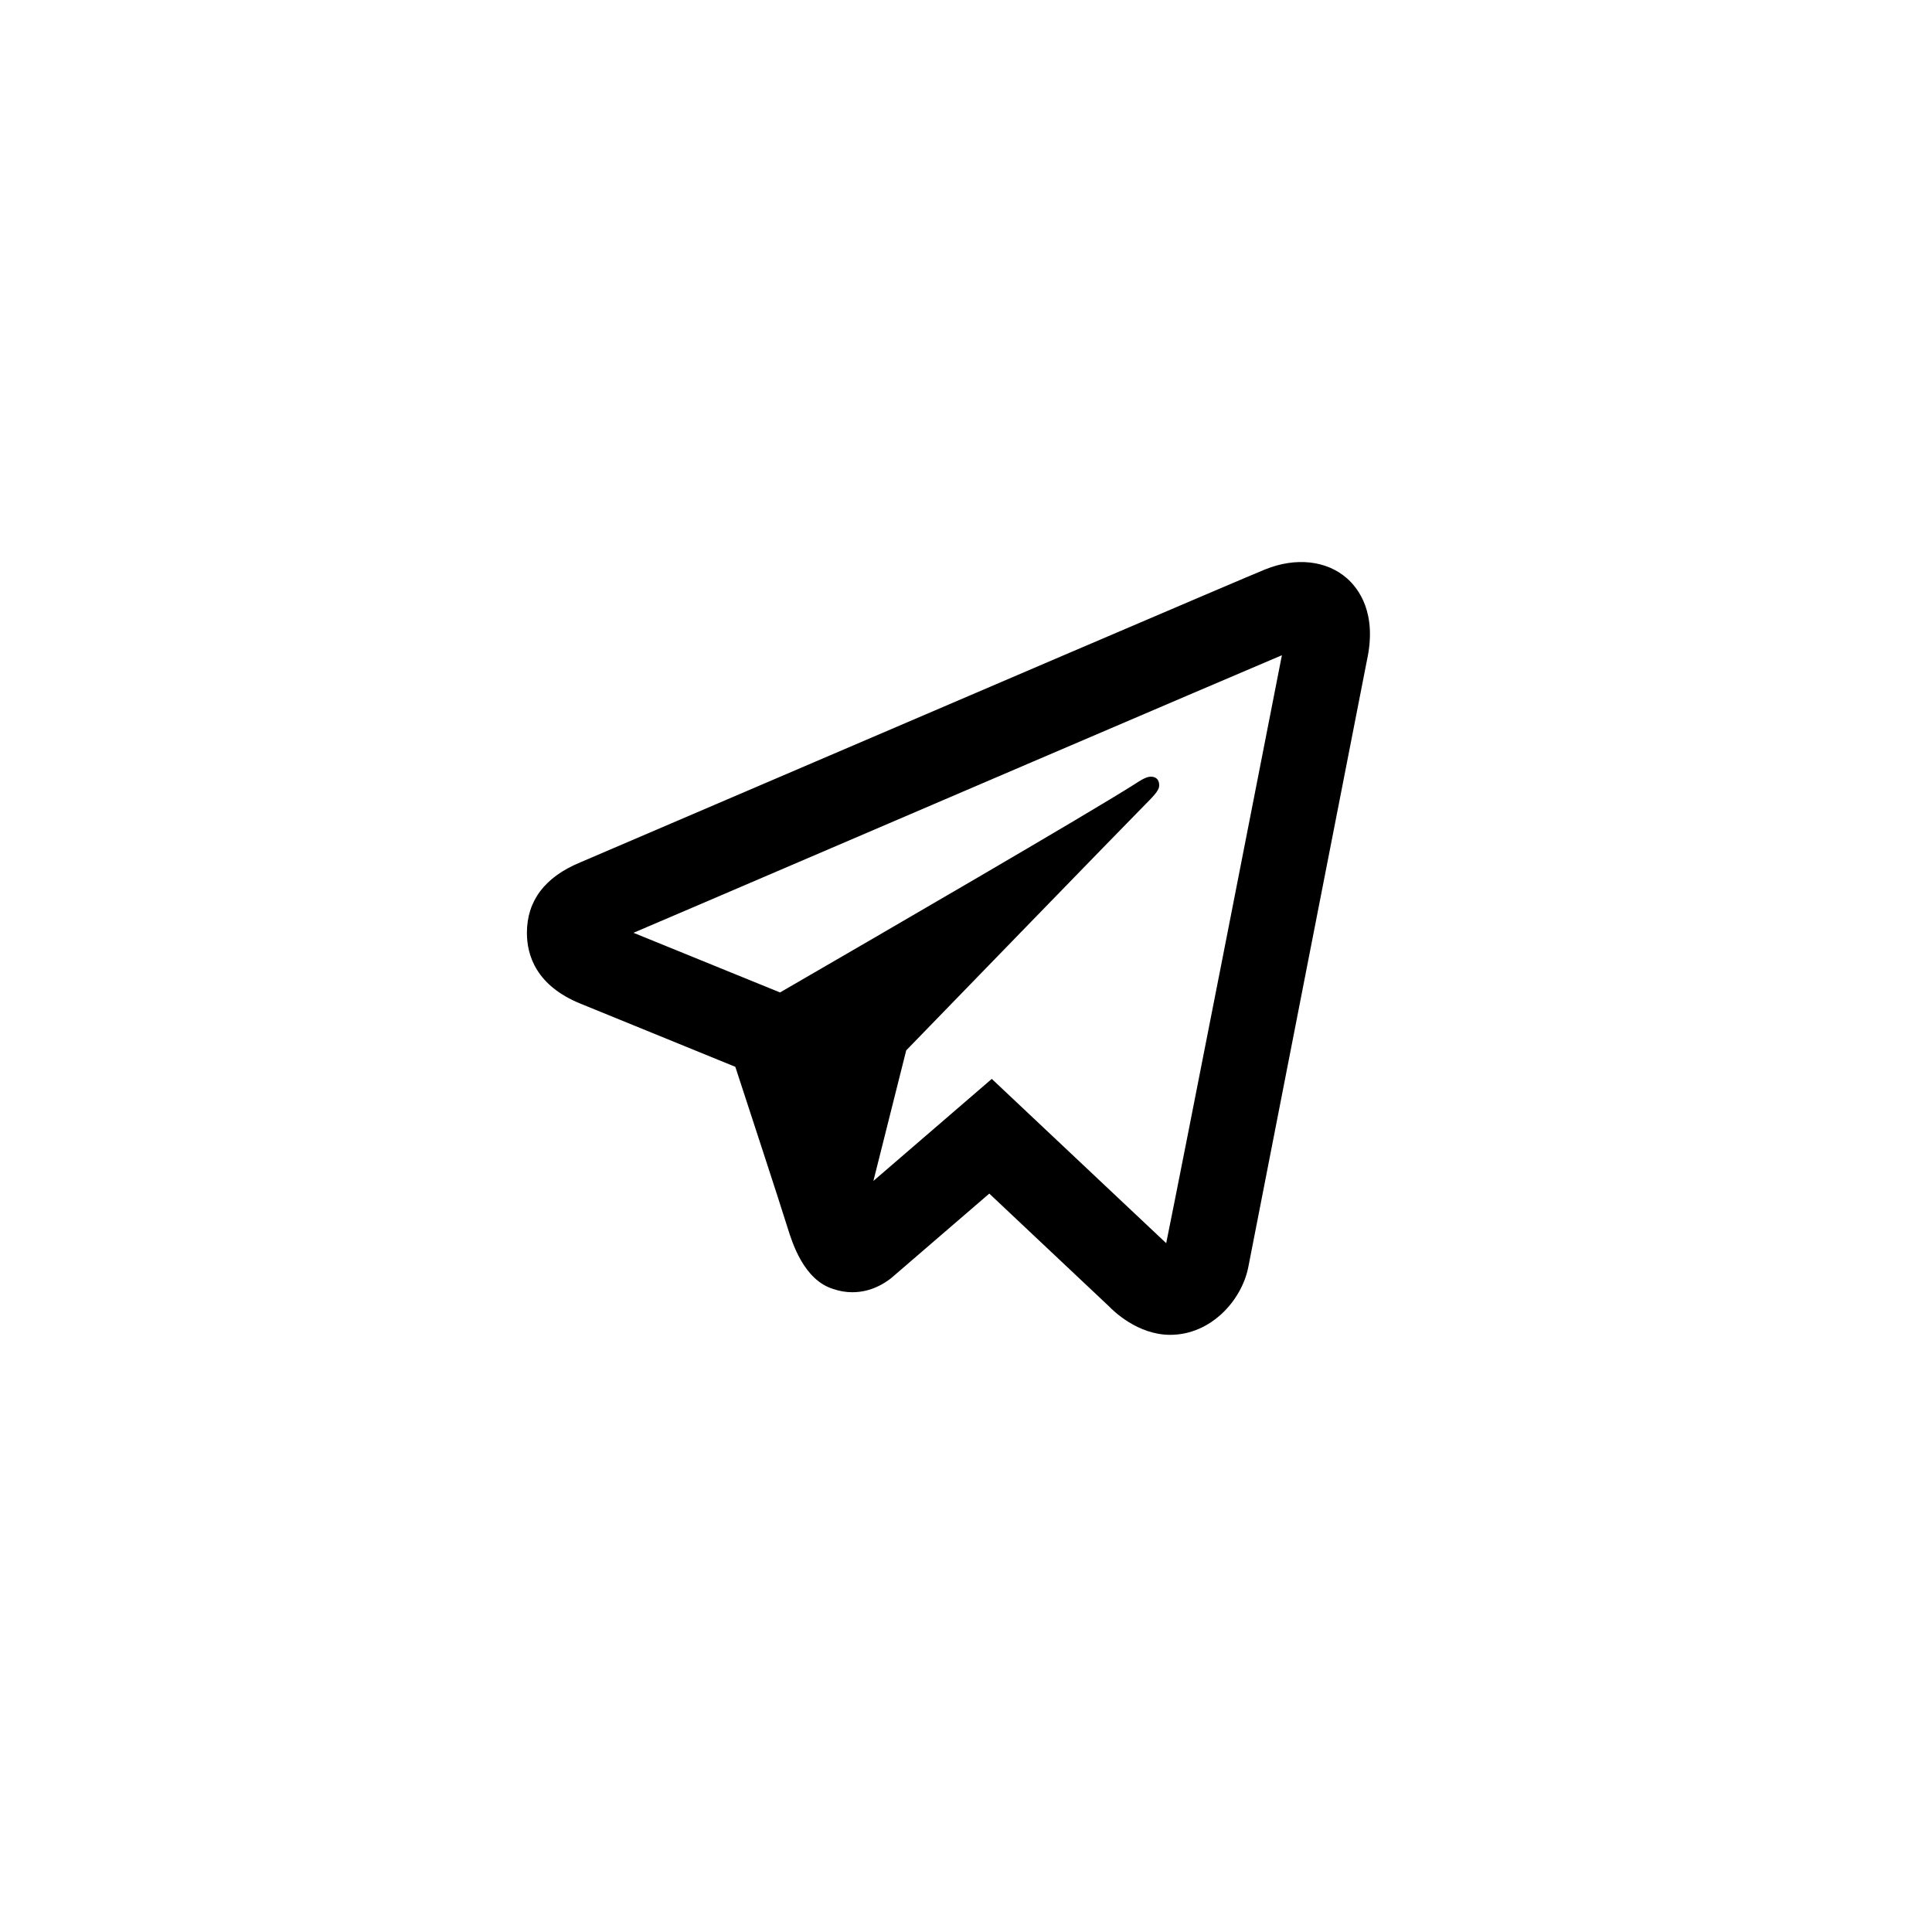 <svg xmlns="http://www.w3.org/2000/svg" width="55" height="55" viewBox="0 0 55 55">
    <defs>
        <filter id="qvyogtpnca" color-interpolation-filters="auto">
            <feColorMatrix in="SourceGraphic" values="0 0 0 0 0 0 0 0 0 0 0 0 0 0 0 0 0 0 1 0"/>
        </filter>
        <filter id="kg5phmdnfc" color-interpolation-filters="auto">
            <feColorMatrix in="SourceGraphic" values="0 0 0 0 1 0 0 0 0 1 0 0 0 0 1 0 0 0 1 0"/>
        </filter>
        <linearGradient id="21uwh0lvhb" x1="95.185%" x2="22.593%" y1="5.974%" y2="82.635%">
            <stop offset="0%" stop-color="#FFF" stop-opacity=".207"/>
            <stop offset="100%" stop-color="#FFF"/>
        </linearGradient>
    </defs>
    <g fill="none" fill-rule="evenodd">
        <g filter="url(#qvyogtpnca)" transform="translate(-990 -396)">
            <g>
                <g transform="translate(795 396) translate(195)">
                    <circle cx="27.5" cy="27.5" r="27.5" fill="url(#21uwh0lvhb)" opacity=".08"/>
                    <circle cx="27.5" cy="27.5" r="27" stroke="#FFF"/>
                    <g filter="url(#kg5phmdnfc)">
                        <g>
                            <path fill="#000" fill-rule="nonzero" d="M22.287.013c-.399-.043-.832.02-1.268.196-.54.216-9.004 3.842-16.893 7.224L1.519 8.55C.51 8.967 0 9.645 0 10.558c0 .639.266 1.506 1.533 2.017l4.4 1.795c.38 1.163 1.265 3.862 1.487 4.579.132.425.465 1.497 1.308 1.748.173.06.353.09.537.09.531 0 .914-.252 1.101-.398l2.797-2.41 3.397 3.2c.13.135.823.821 1.754.821 1.16 0 2.04-.984 2.224-1.936.1-.522 3.376-17.27 3.376-17.267.294-1.344-.235-2.04-.574-2.338-.291-.253-.654-.403-1.053-.446zm-.794 2.64c-.453 2.31-2.92 14.92-3.294 16.738l-4.965-4.677-3.37 2.905.934-3.717s6.436-6.634 6.824-7.02c.312-.31.378-.418.378-.526 0-.143-.073-.246-.24-.246-.15 0-.353.147-.461.215-1.373.871-7.216 4.262-10.093 5.928l-4.172-1.698 2.025-.866c5.16-2.213 14.35-6.153 16.434-7.036z" transform="translate(15 16)"/>
                        </g>
                    </g>
                </g>
            </g>
        </g>
    </g>
</svg>
